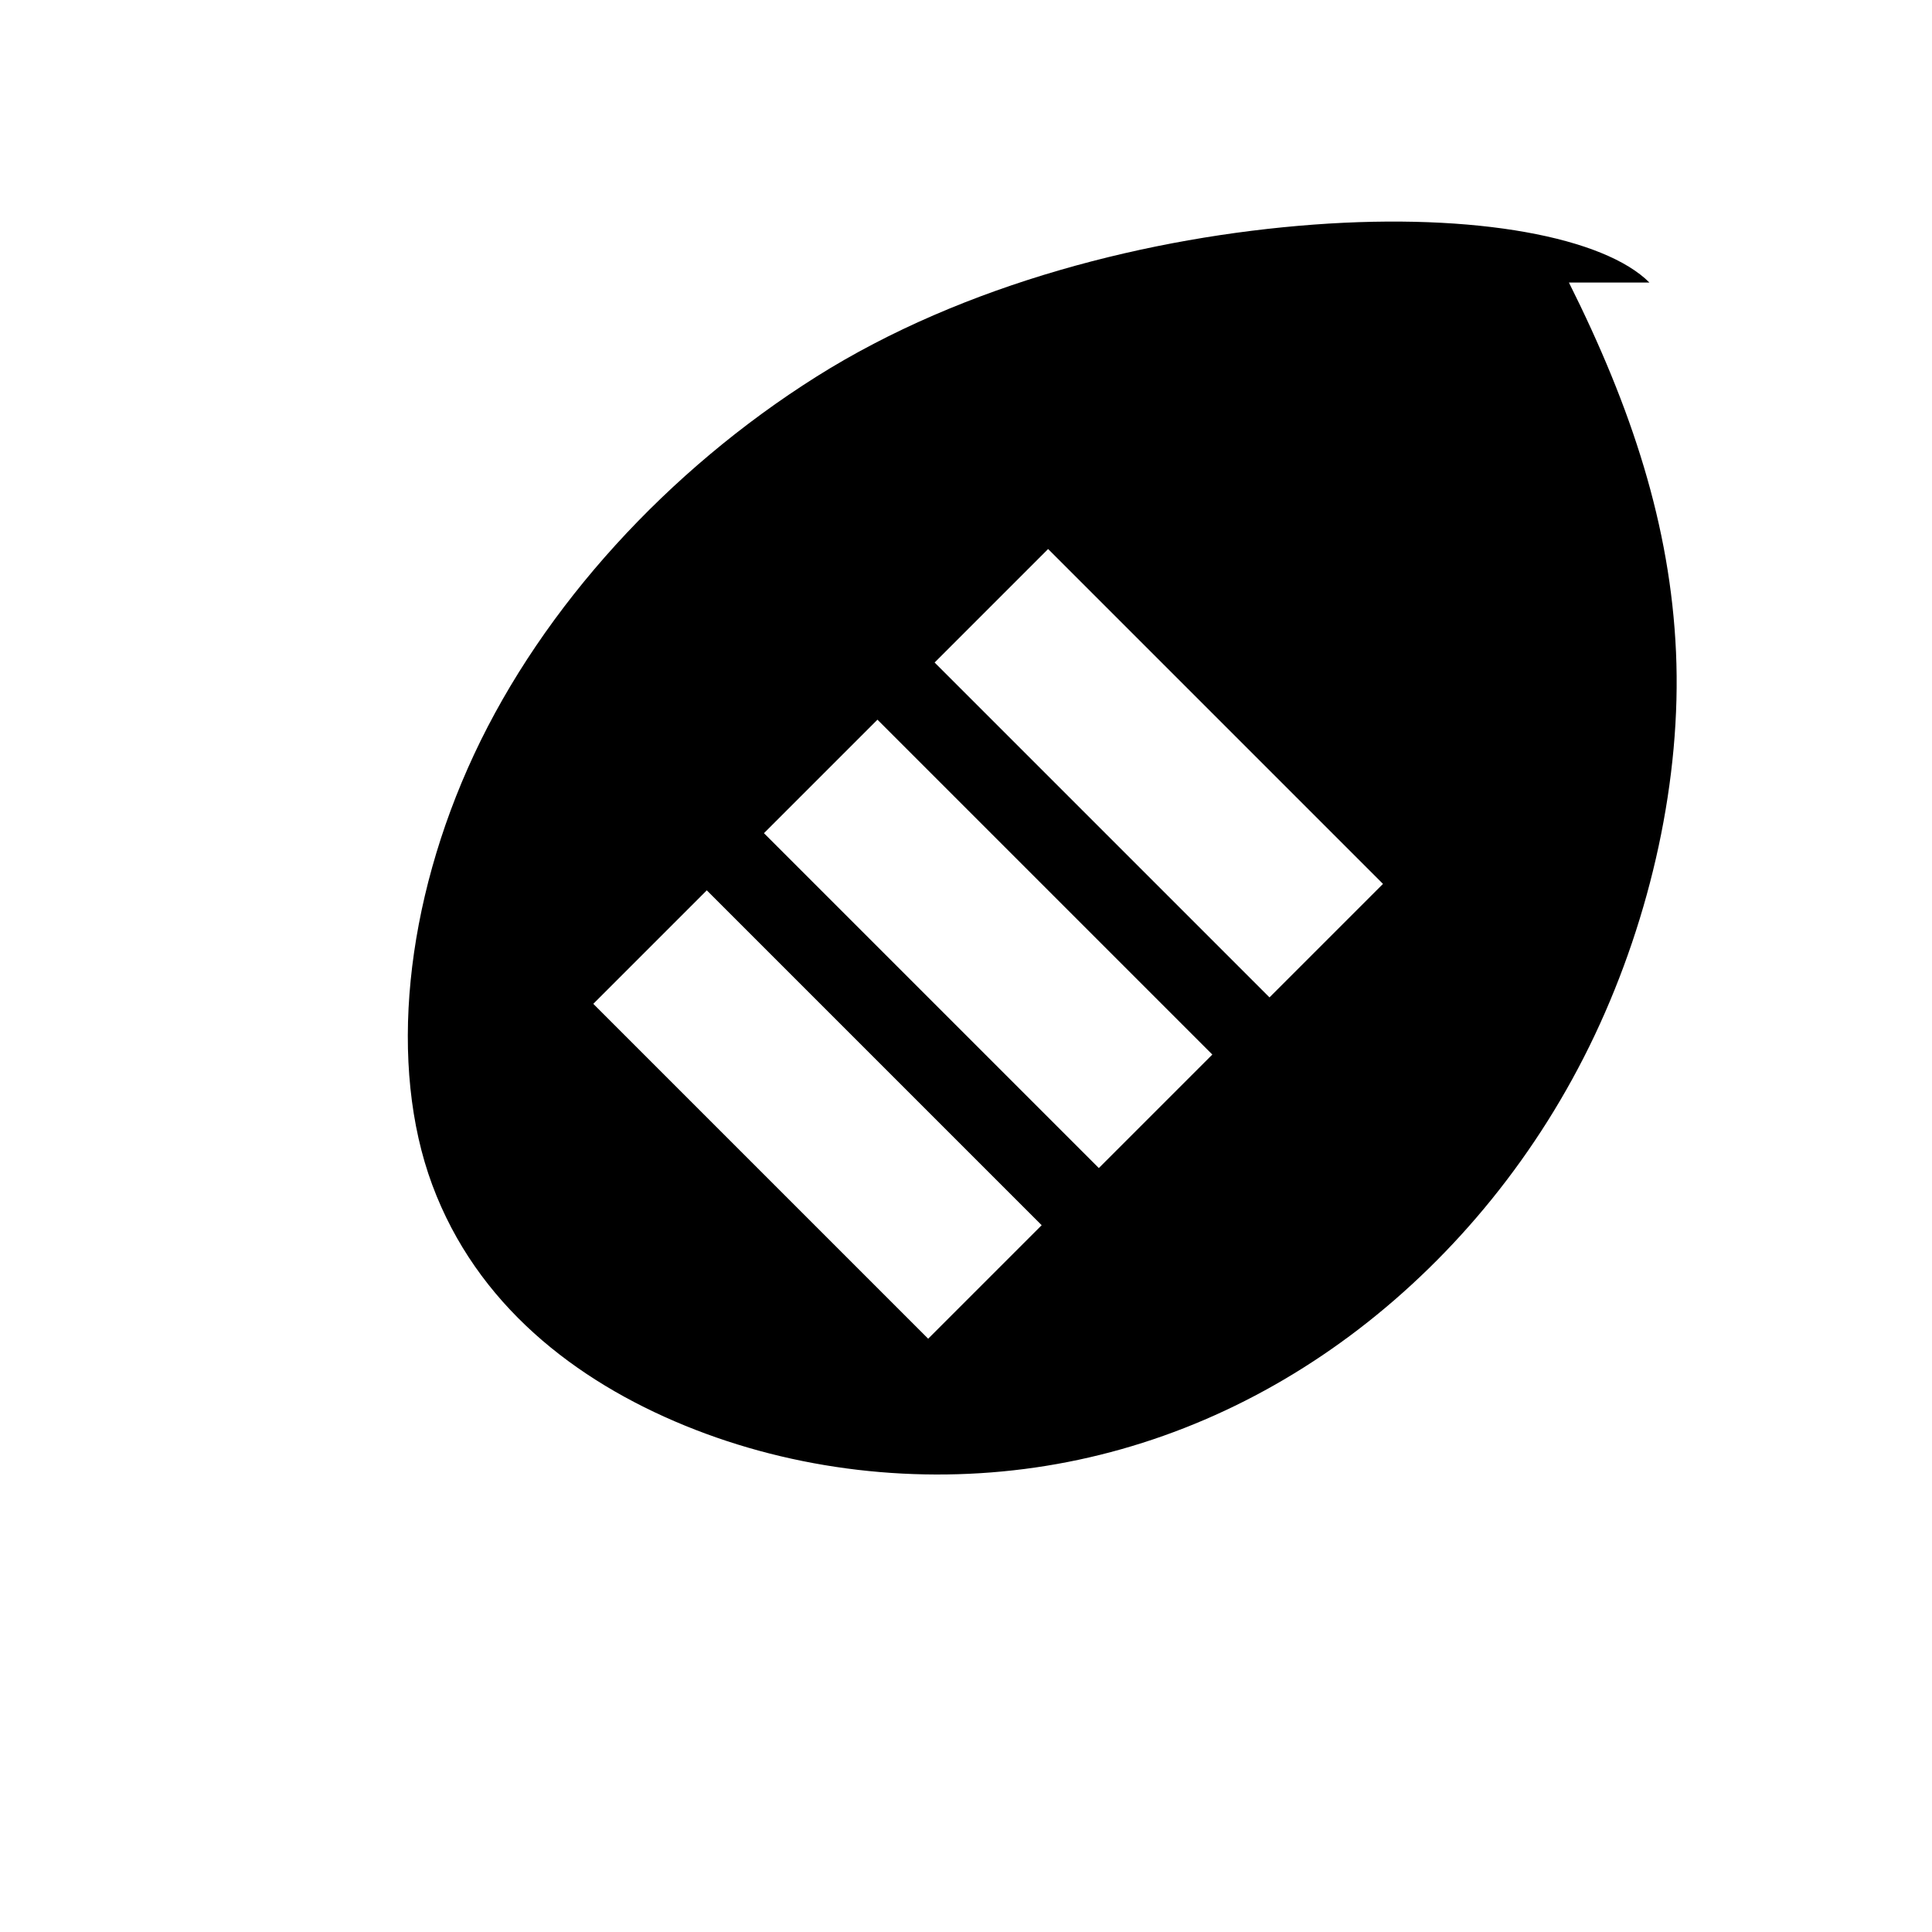 <svg xmlns="http://www.w3.org/2000/svg" viewBox="0 0 24 24" fill="currentColor">
  <path d="M20.49 3.51c-.56-.56-2.15-.87-4.17-.72-2.02.15-4.34.73-6.18 1.89-1.84 1.16-3.39 2.85-4.25 4.69-.86 1.84-1.07 3.87-.52 5.35.55 1.48 1.77 2.43 3.14 2.99 1.37.56 2.9.73 4.35.52 1.45-.21 2.82-.8 4.02-1.72 1.2-.92 2.23-2.17 2.93-3.65.7-1.48 1.08-3.19 1.01-4.76-.07-1.57-.55-3.03-1.33-4.59zm-8.96 13.12l-4.16-4.16 1.41-1.41 4.16 4.16-1.41 1.41zm2.12-2.12l-4.16-4.16 1.41-1.41 4.16 4.16-1.41 1.41zm2.12-2.12l-4.16-4.16 1.41-1.41 4.16 4.16-1.41 1.41z"/>
</svg>
